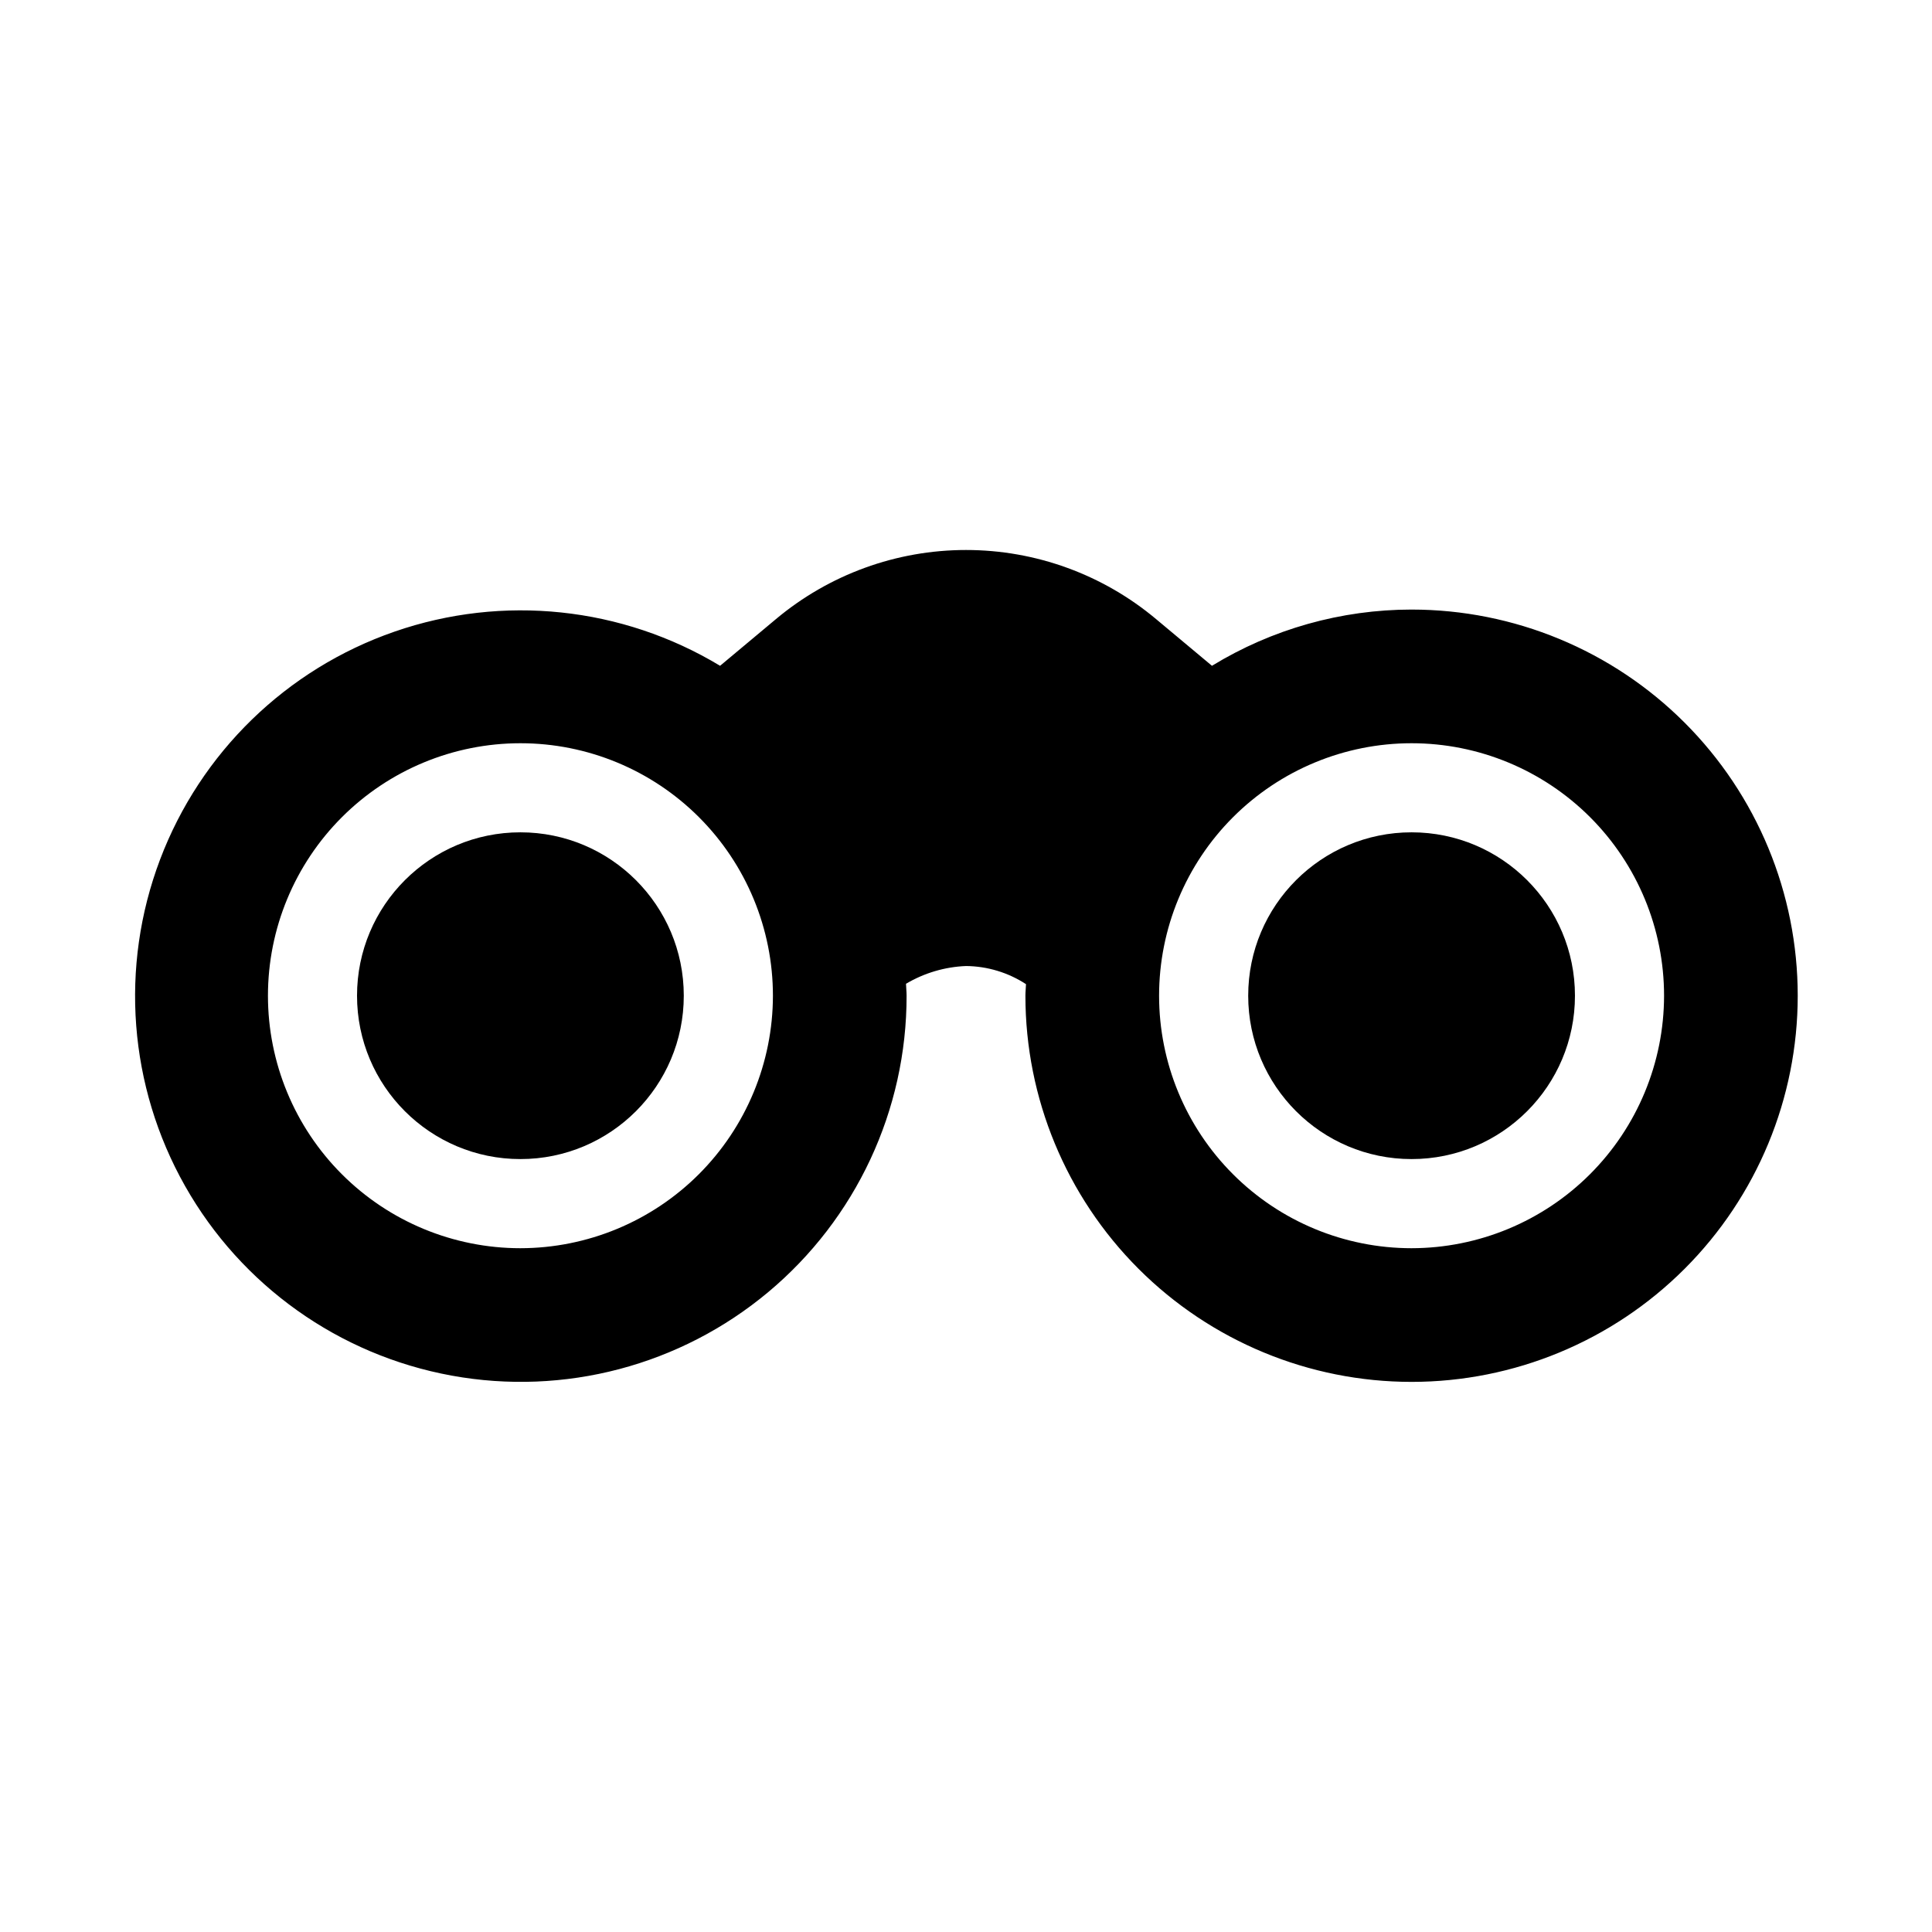 <?xml version="1.0" encoding="UTF-8"?>
<!-- Uploaded to: ICON Repo, www.svgrepo.com, Generator: ICON Repo Mixer Tools -->
<svg fill="#000000" width="800px" height="800px" version="1.1" viewBox="144 144 512 512" xmlns="http://www.w3.org/2000/svg">
 <g>
  <path d="m561.38 407.87c0 23.91-19.383 43.297-43.297 43.297-23.91 0-43.297-19.387-43.297-43.297 0-23.914 19.387-43.297 43.297-43.297 23.914 0 43.297 19.383 43.297 43.297"/>
  <path d="m325.21 407.87c0 23.91-19.387 43.297-43.297 43.297-23.91 0-43.297-19.387-43.297-43.297 0-23.914 19.387-43.297 43.297-43.297 23.91 0 43.297 19.383 43.297 43.297"/>
  <path d="m518.08 305.54c-18.668 0.012-36.973 5.168-52.898 14.902l-14.762-12.336c-14.121-11.852-31.969-18.352-50.406-18.352-18.434-0.004-36.281 6.488-50.41 18.336l-14.777 12.352h0.004c-25.98-15.672-57.574-18.992-86.246-9.066-28.668 9.922-51.449 32.07-62.18 60.445-10.73 28.379-8.301 60.055 6.629 86.469 14.93 26.41 40.82 44.824 70.668 50.262 29.848 5.441 60.566-2.66 83.855-22.105 23.285-19.449 36.73-48.23 36.699-78.57 0-1.07-0.129-2.106-0.156-3.168 4.828-2.863 10.293-4.481 15.902-4.703 5.648 0.051 11.168 1.719 15.898 4.805-0.031 1.027-0.156 2.031-0.156 3.066 0 27.141 10.781 53.172 29.973 72.363s45.223 29.973 72.363 29.973 53.172-10.781 72.363-29.973 29.973-45.223 29.973-72.363-10.781-53.172-29.973-72.363c-19.191-19.191-45.223-29.973-72.363-29.973zm-236.16 169.25c-17.746 0-34.766-7.047-47.312-19.598-12.551-12.547-19.598-29.566-19.598-47.312s7.047-34.766 19.598-47.316c12.547-12.547 29.566-19.598 47.312-19.598 17.746 0 34.766 7.051 47.312 19.598 12.551 12.551 19.602 29.57 19.602 47.316-0.02 17.738-7.078 34.746-19.621 47.293-12.543 12.543-29.551 19.598-47.293 19.617zm236.16 0c-17.746 0-34.766-7.047-47.312-19.598-12.551-12.547-19.598-29.566-19.598-47.312s7.047-34.766 19.598-47.316c12.547-12.547 29.566-19.598 47.312-19.598s34.766 7.051 47.316 19.598c12.547 12.551 19.598 29.57 19.598 47.316-0.02 17.738-7.078 34.746-19.621 47.293-12.543 12.543-29.551 19.598-47.293 19.617z"/>
 </g>
</svg>